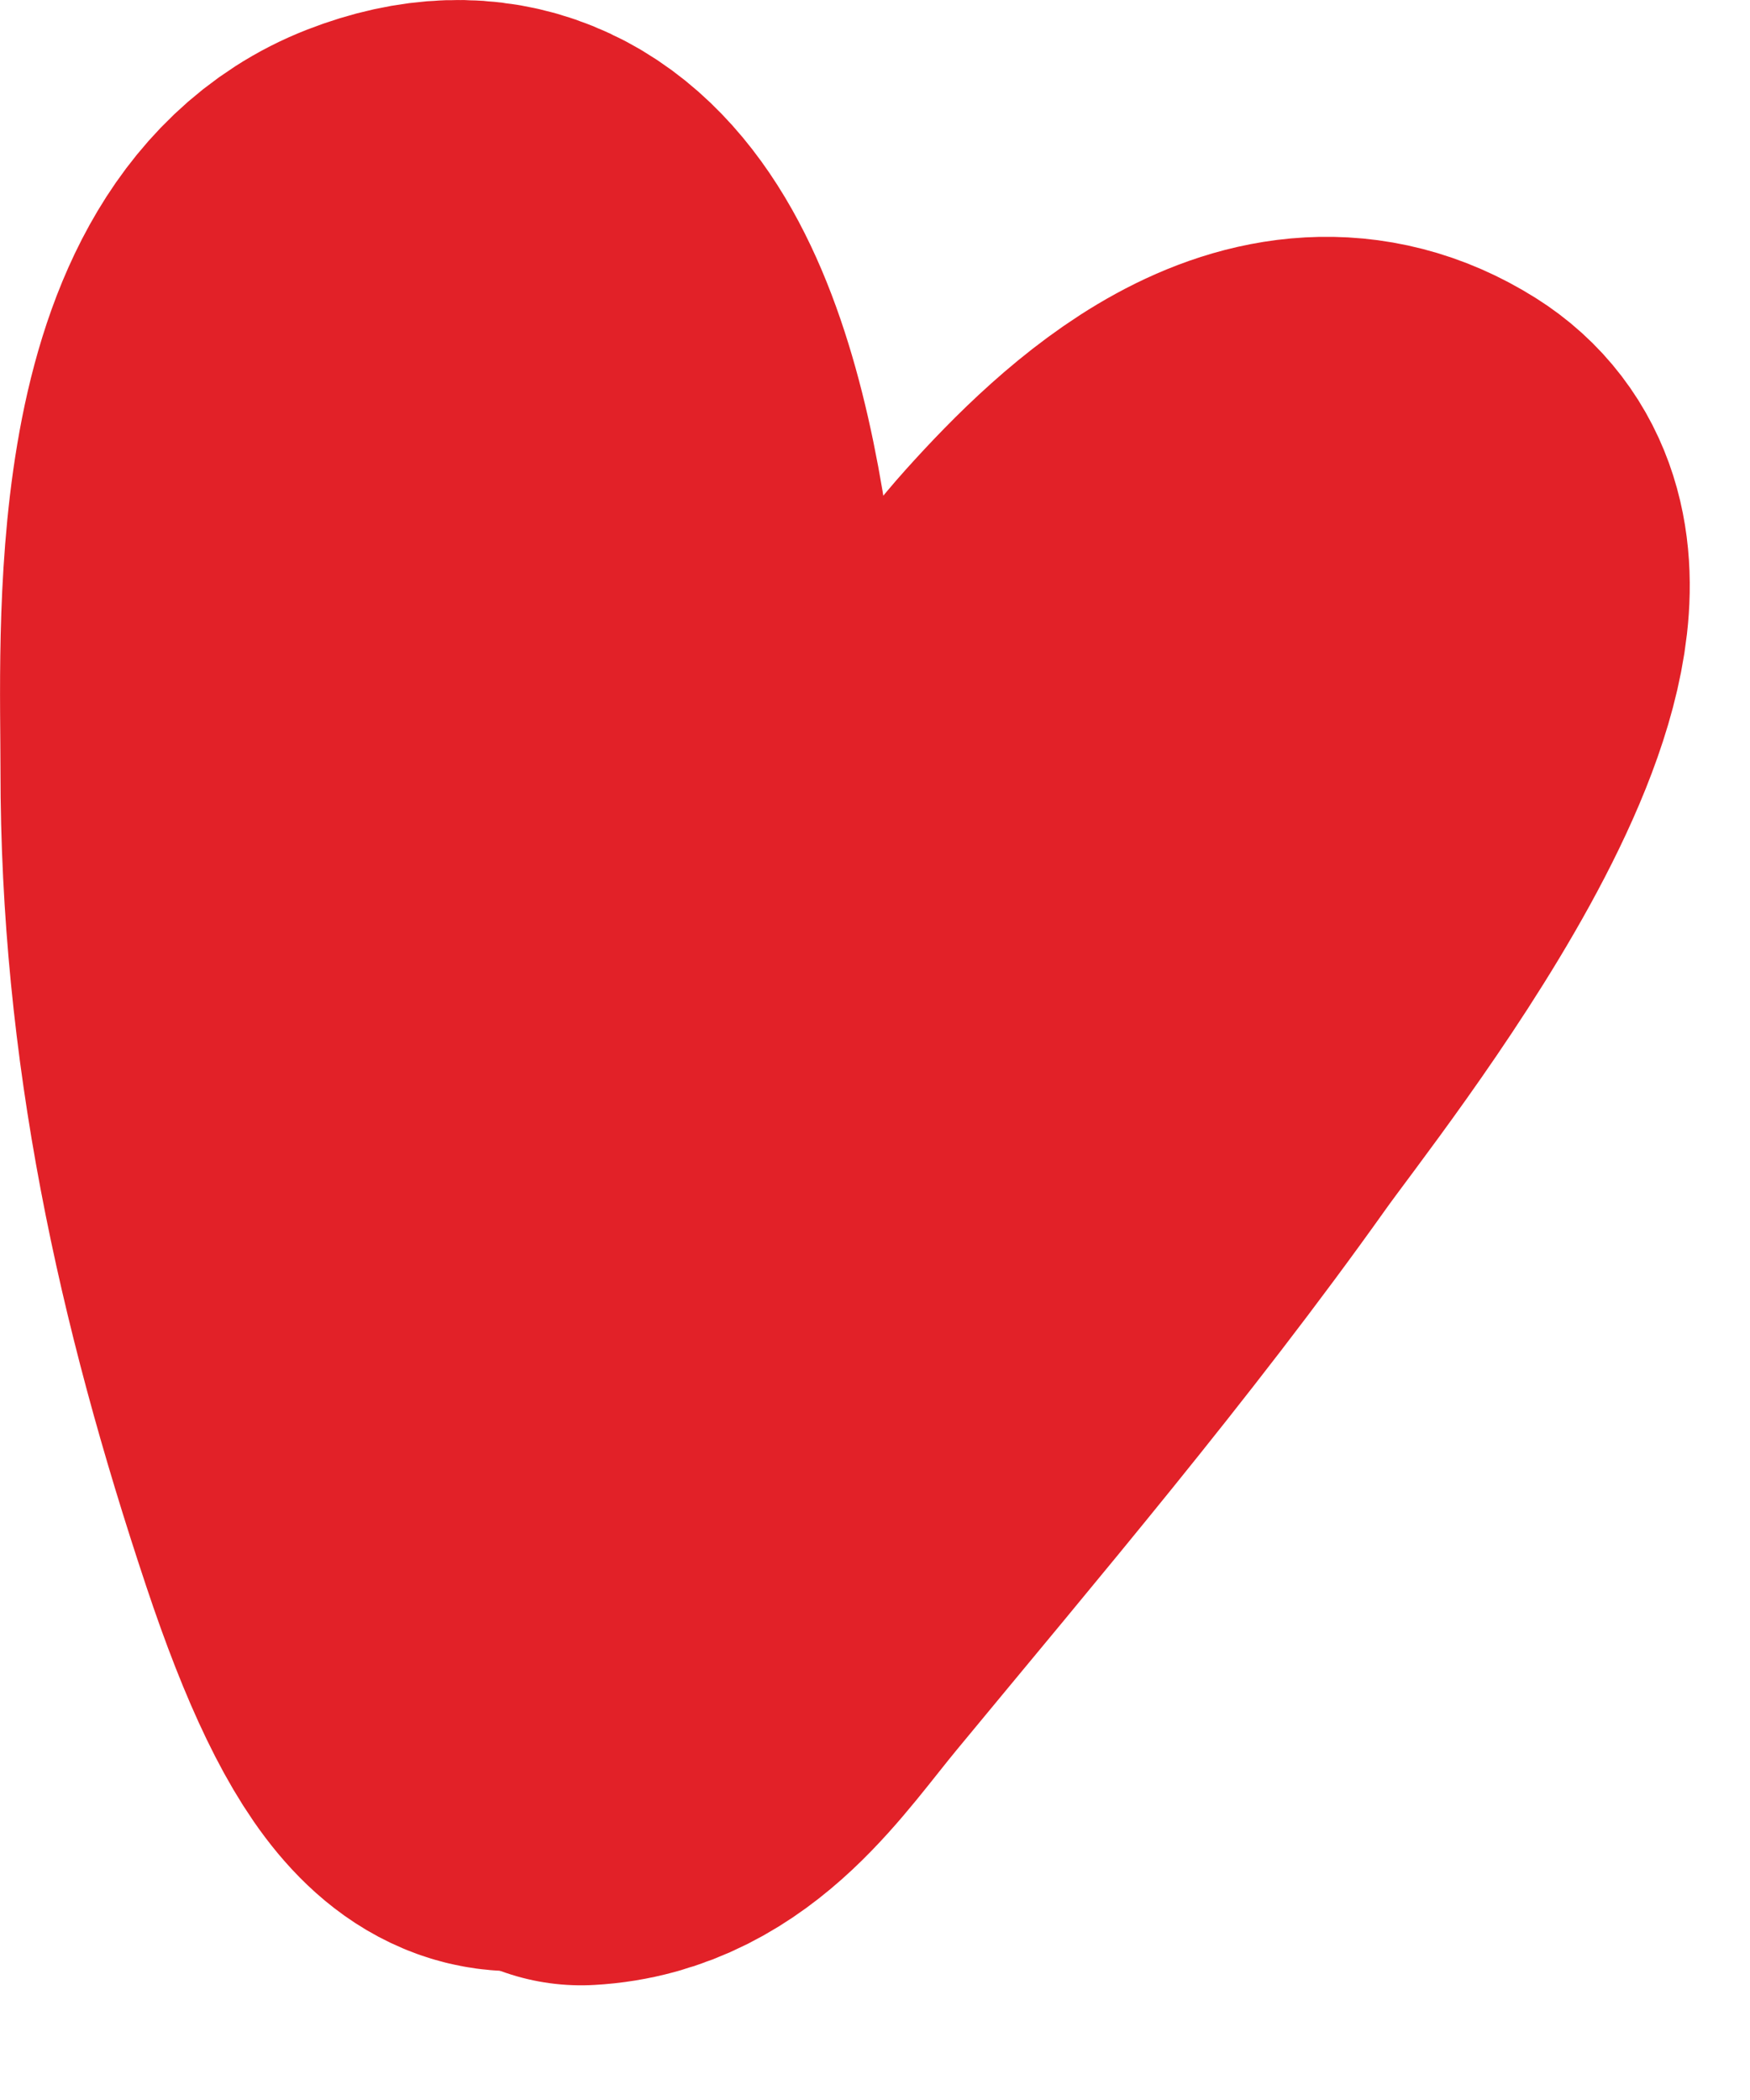 <svg width="15" height="18" viewBox="0 0 15 18" fill="none" xmlns="http://www.w3.org/2000/svg">
<path d="M5.759 10.357C5.759 9.012 6.388 0.939 3.36 2.117C1.862 2.7 2.004 5.43 2.004 6.602C2.004 8.821 2.447 10.852 3.151 12.965C4.324 16.484 5.042 14.553 6.697 12.235" stroke="#E22128" stroke-width="4" stroke-linecap="round"/>
<path d="M4.981 15.017C5.761 14.975 6.193 14.289 6.657 13.727C7.879 12.247 9.141 10.764 10.253 9.199C10.737 8.518 13.481 5.117 12.098 4.247C11.026 3.573 9.923 4.616 9.255 5.358C7.897 6.869 7.636 8.917 7.015 10.78" stroke="#E22128" stroke-width="4" stroke-linecap="round"/>
</svg>

